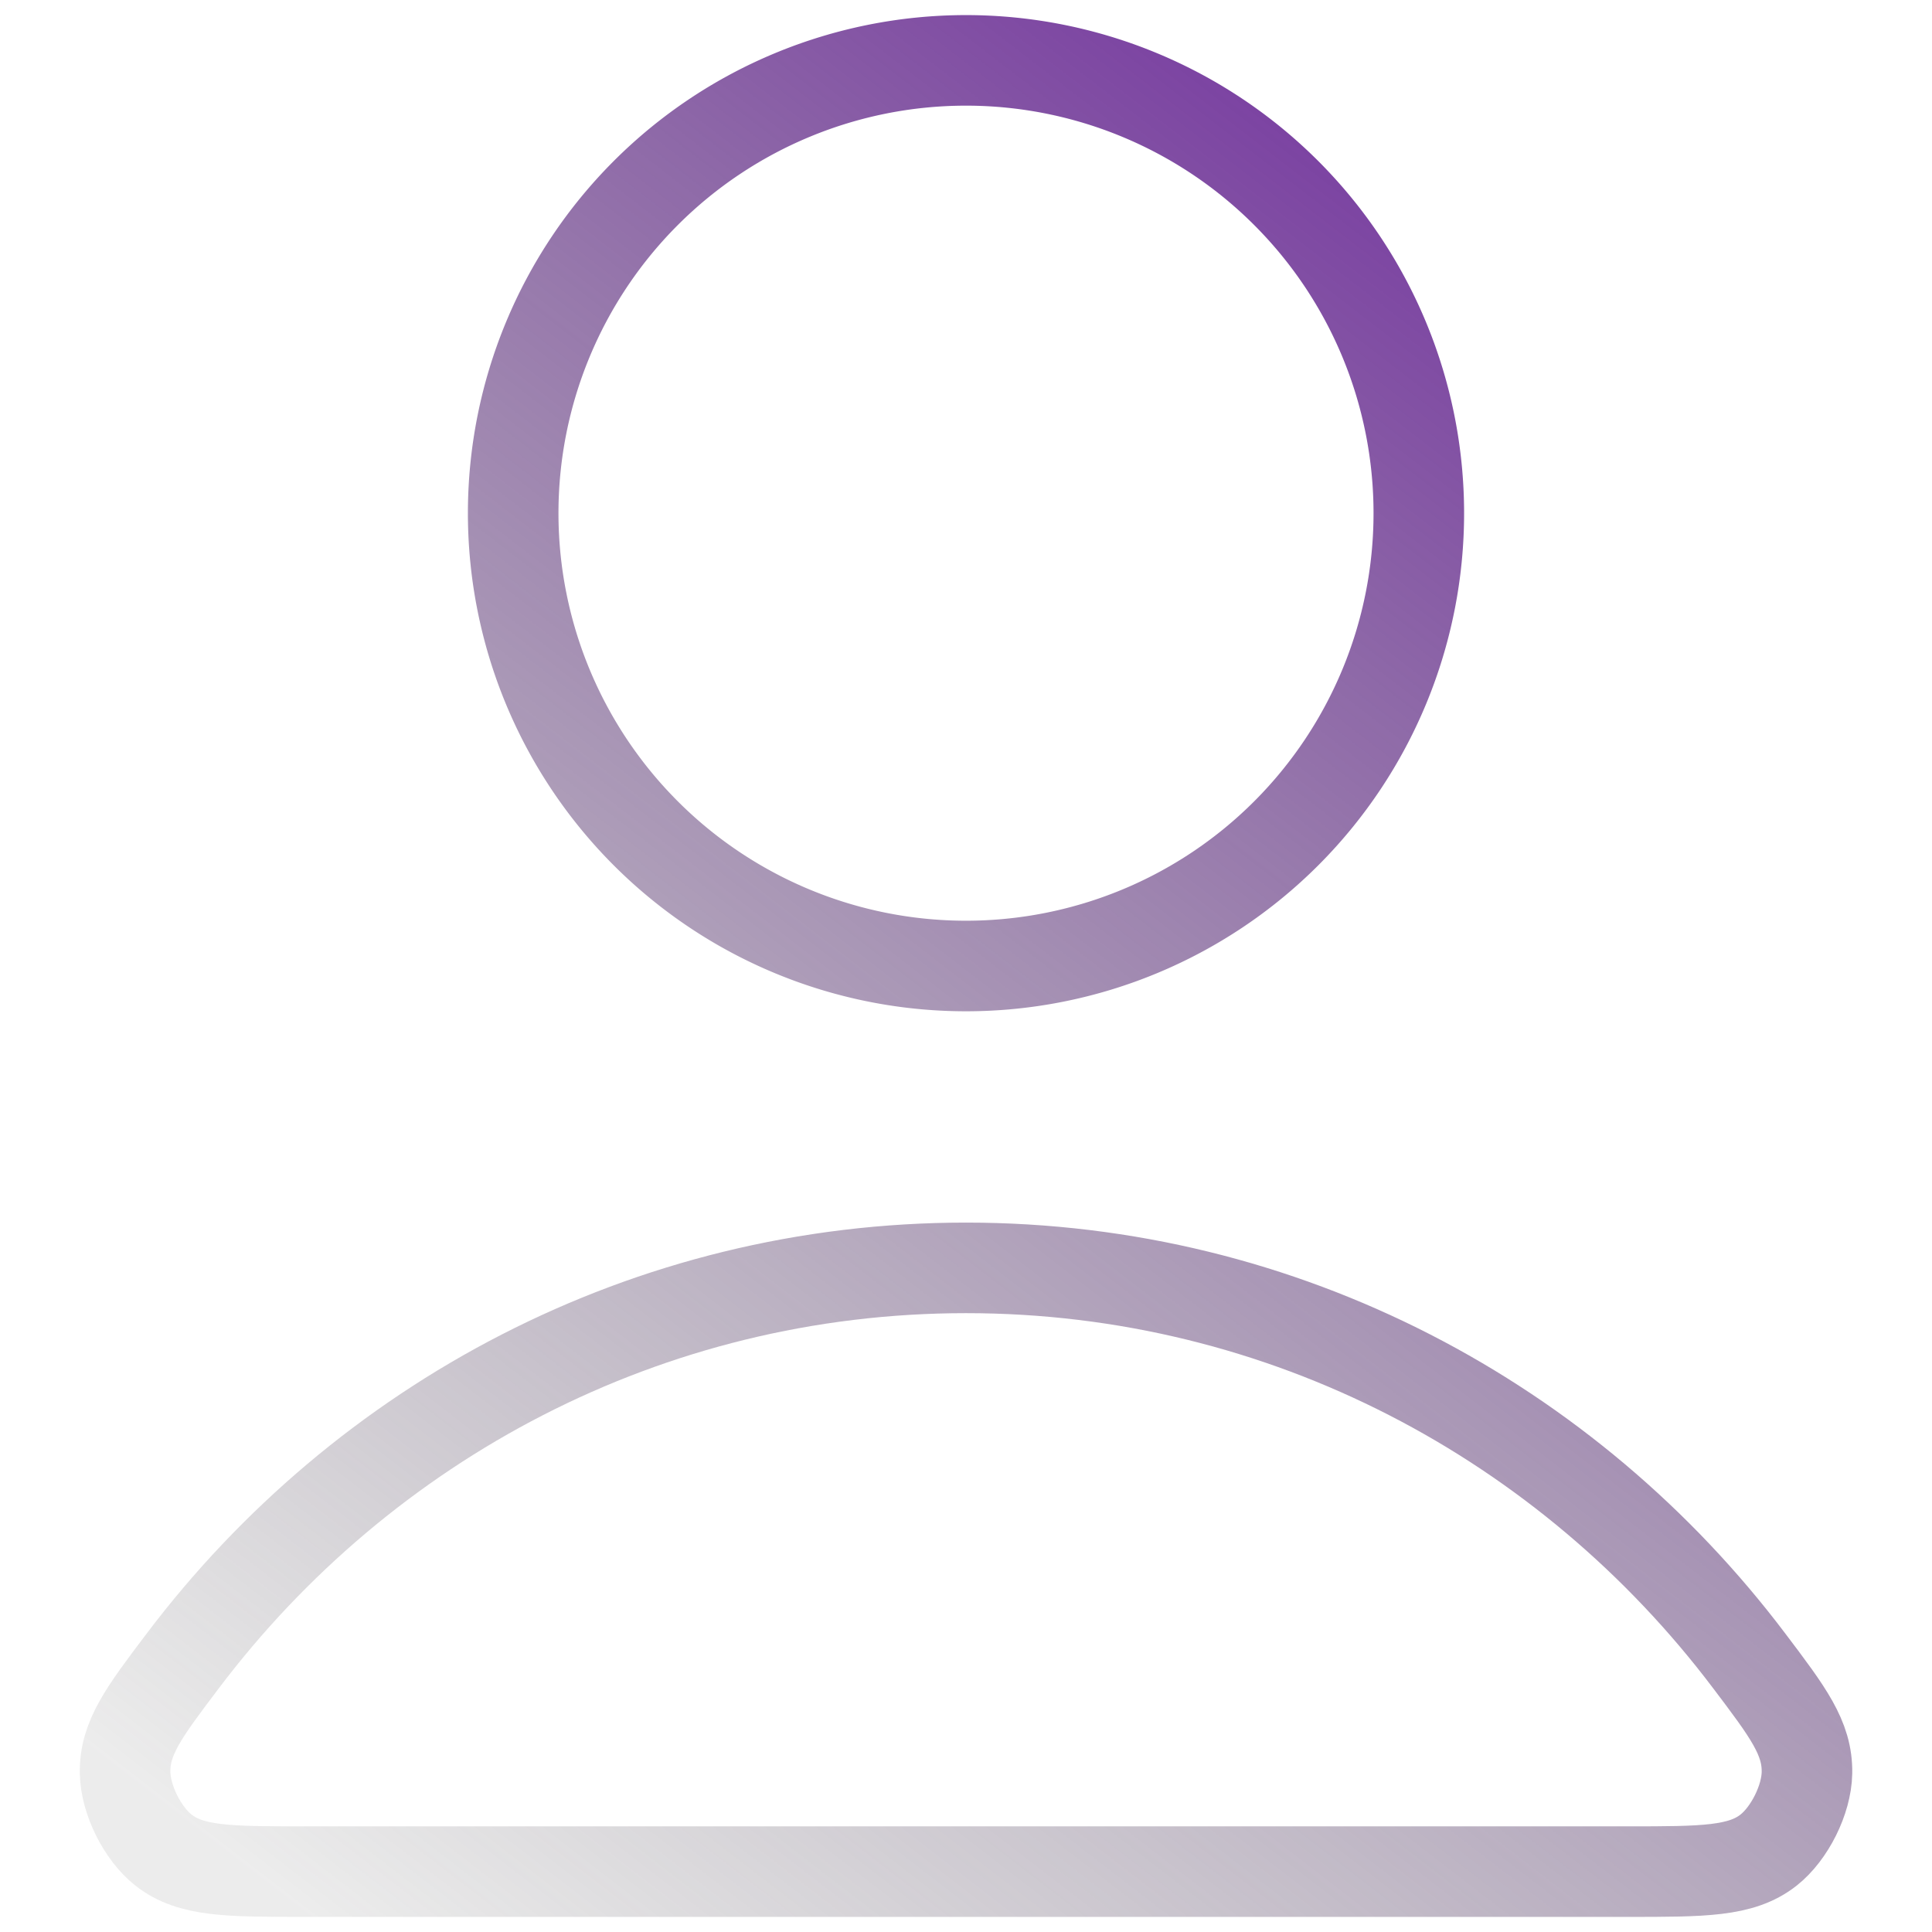 <svg width="1em" height="1em" viewBox="0 0 30 32" fill="none" xmlns="http://www.w3.org/2000/svg"><path d="M15 21c-5.283 0-9.982 2.551-12.973 6.51-.644.852-.966 1.278-.955 1.854.008.445.287 1.006.637 1.28.453.356 1.08.356 2.336.356h21.91c1.255 0 1.883 0 2.336-.355.35-.275.63-.836.638-1.281.01-.576-.312-1.002-.956-1.854C24.983 23.55 20.283 21 15 21" stroke="url(#a)" stroke-width="1.5" stroke-linecap="round" stroke-linejoin="round"/><path d="M15 16a7.5 7.5 0 1 0 0-15 7.5 7.5 0 0 0 0 15" stroke="url(#b)" stroke-width="1.5" stroke-linecap="round" stroke-linejoin="round"/><defs><linearGradient id="a" x1="28.929" y1="1" x2="4.751" y2="32.34" gradientUnits="userSpaceOnUse"><stop stop-color="#6C1FA1"/><stop offset="1" stop-color="#494949" stop-opacity=".1"/></linearGradient><linearGradient id="b" x1="28.929" y1="1" x2="4.751" y2="32.34" gradientUnits="userSpaceOnUse"><stop stop-color="#6C1FA1"/><stop offset="1" stop-color="#494949" stop-opacity=".1"/></linearGradient></defs></svg>